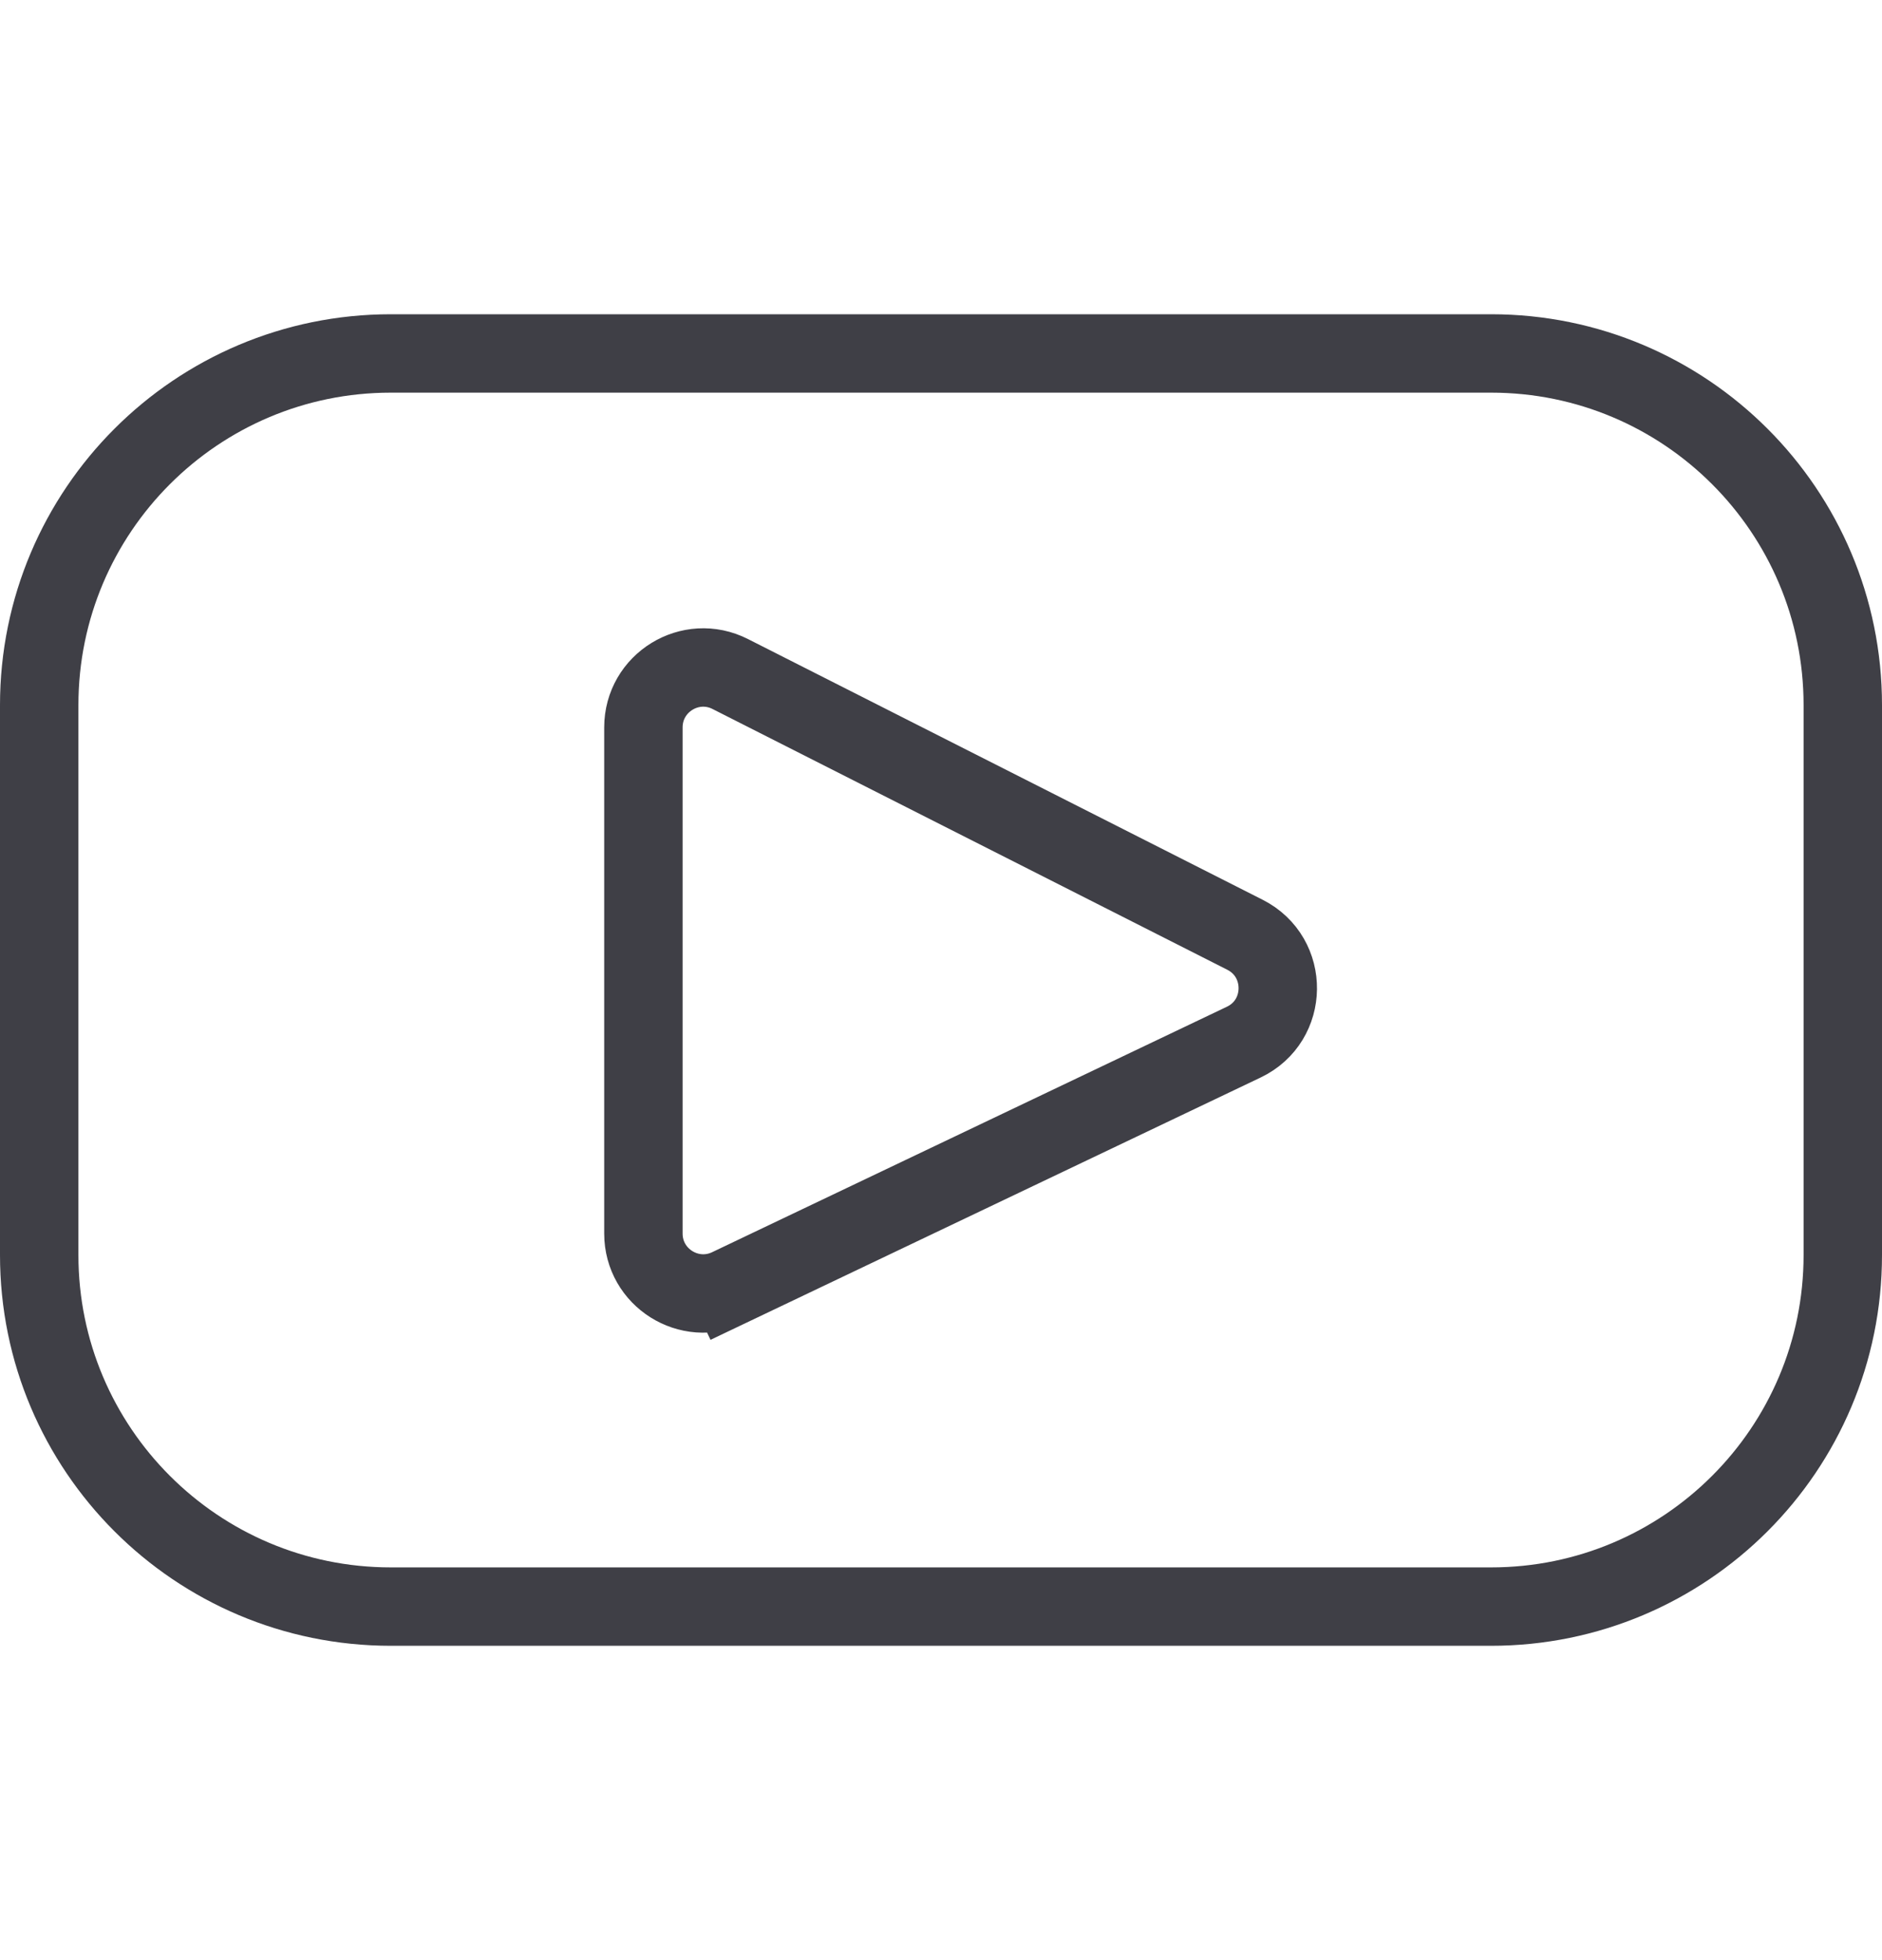 <svg width="24" height="25" viewBox="0 0 24 25" fill="none" xmlns="http://www.w3.org/2000/svg">
<g id="youtube">
<g id="Group">
<path id="Vector" d="M9.297 16.422L9.082 15.971L9.297 16.422L15.86 13.292C16.432 13.02 16.442 12.209 15.876 11.922C15.876 11.922 15.876 11.922 15.876 11.922L9.313 8.597C8.806 8.339 8.205 8.708 8.205 9.278V15.733C8.205 16.294 8.79 16.664 9.297 16.422ZM4.984 4.508H19.015C21.492 4.508 23.5 6.516 23.5 8.993V16.007C23.5 18.483 21.492 20.491 19.015 20.491H4.984C2.508 20.491 0.5 18.483 0.5 16.007V8.993C0.5 6.516 2.508 4.508 4.984 4.508Z" stroke="#3F3F46"/>
</g>
</g>
</svg>

